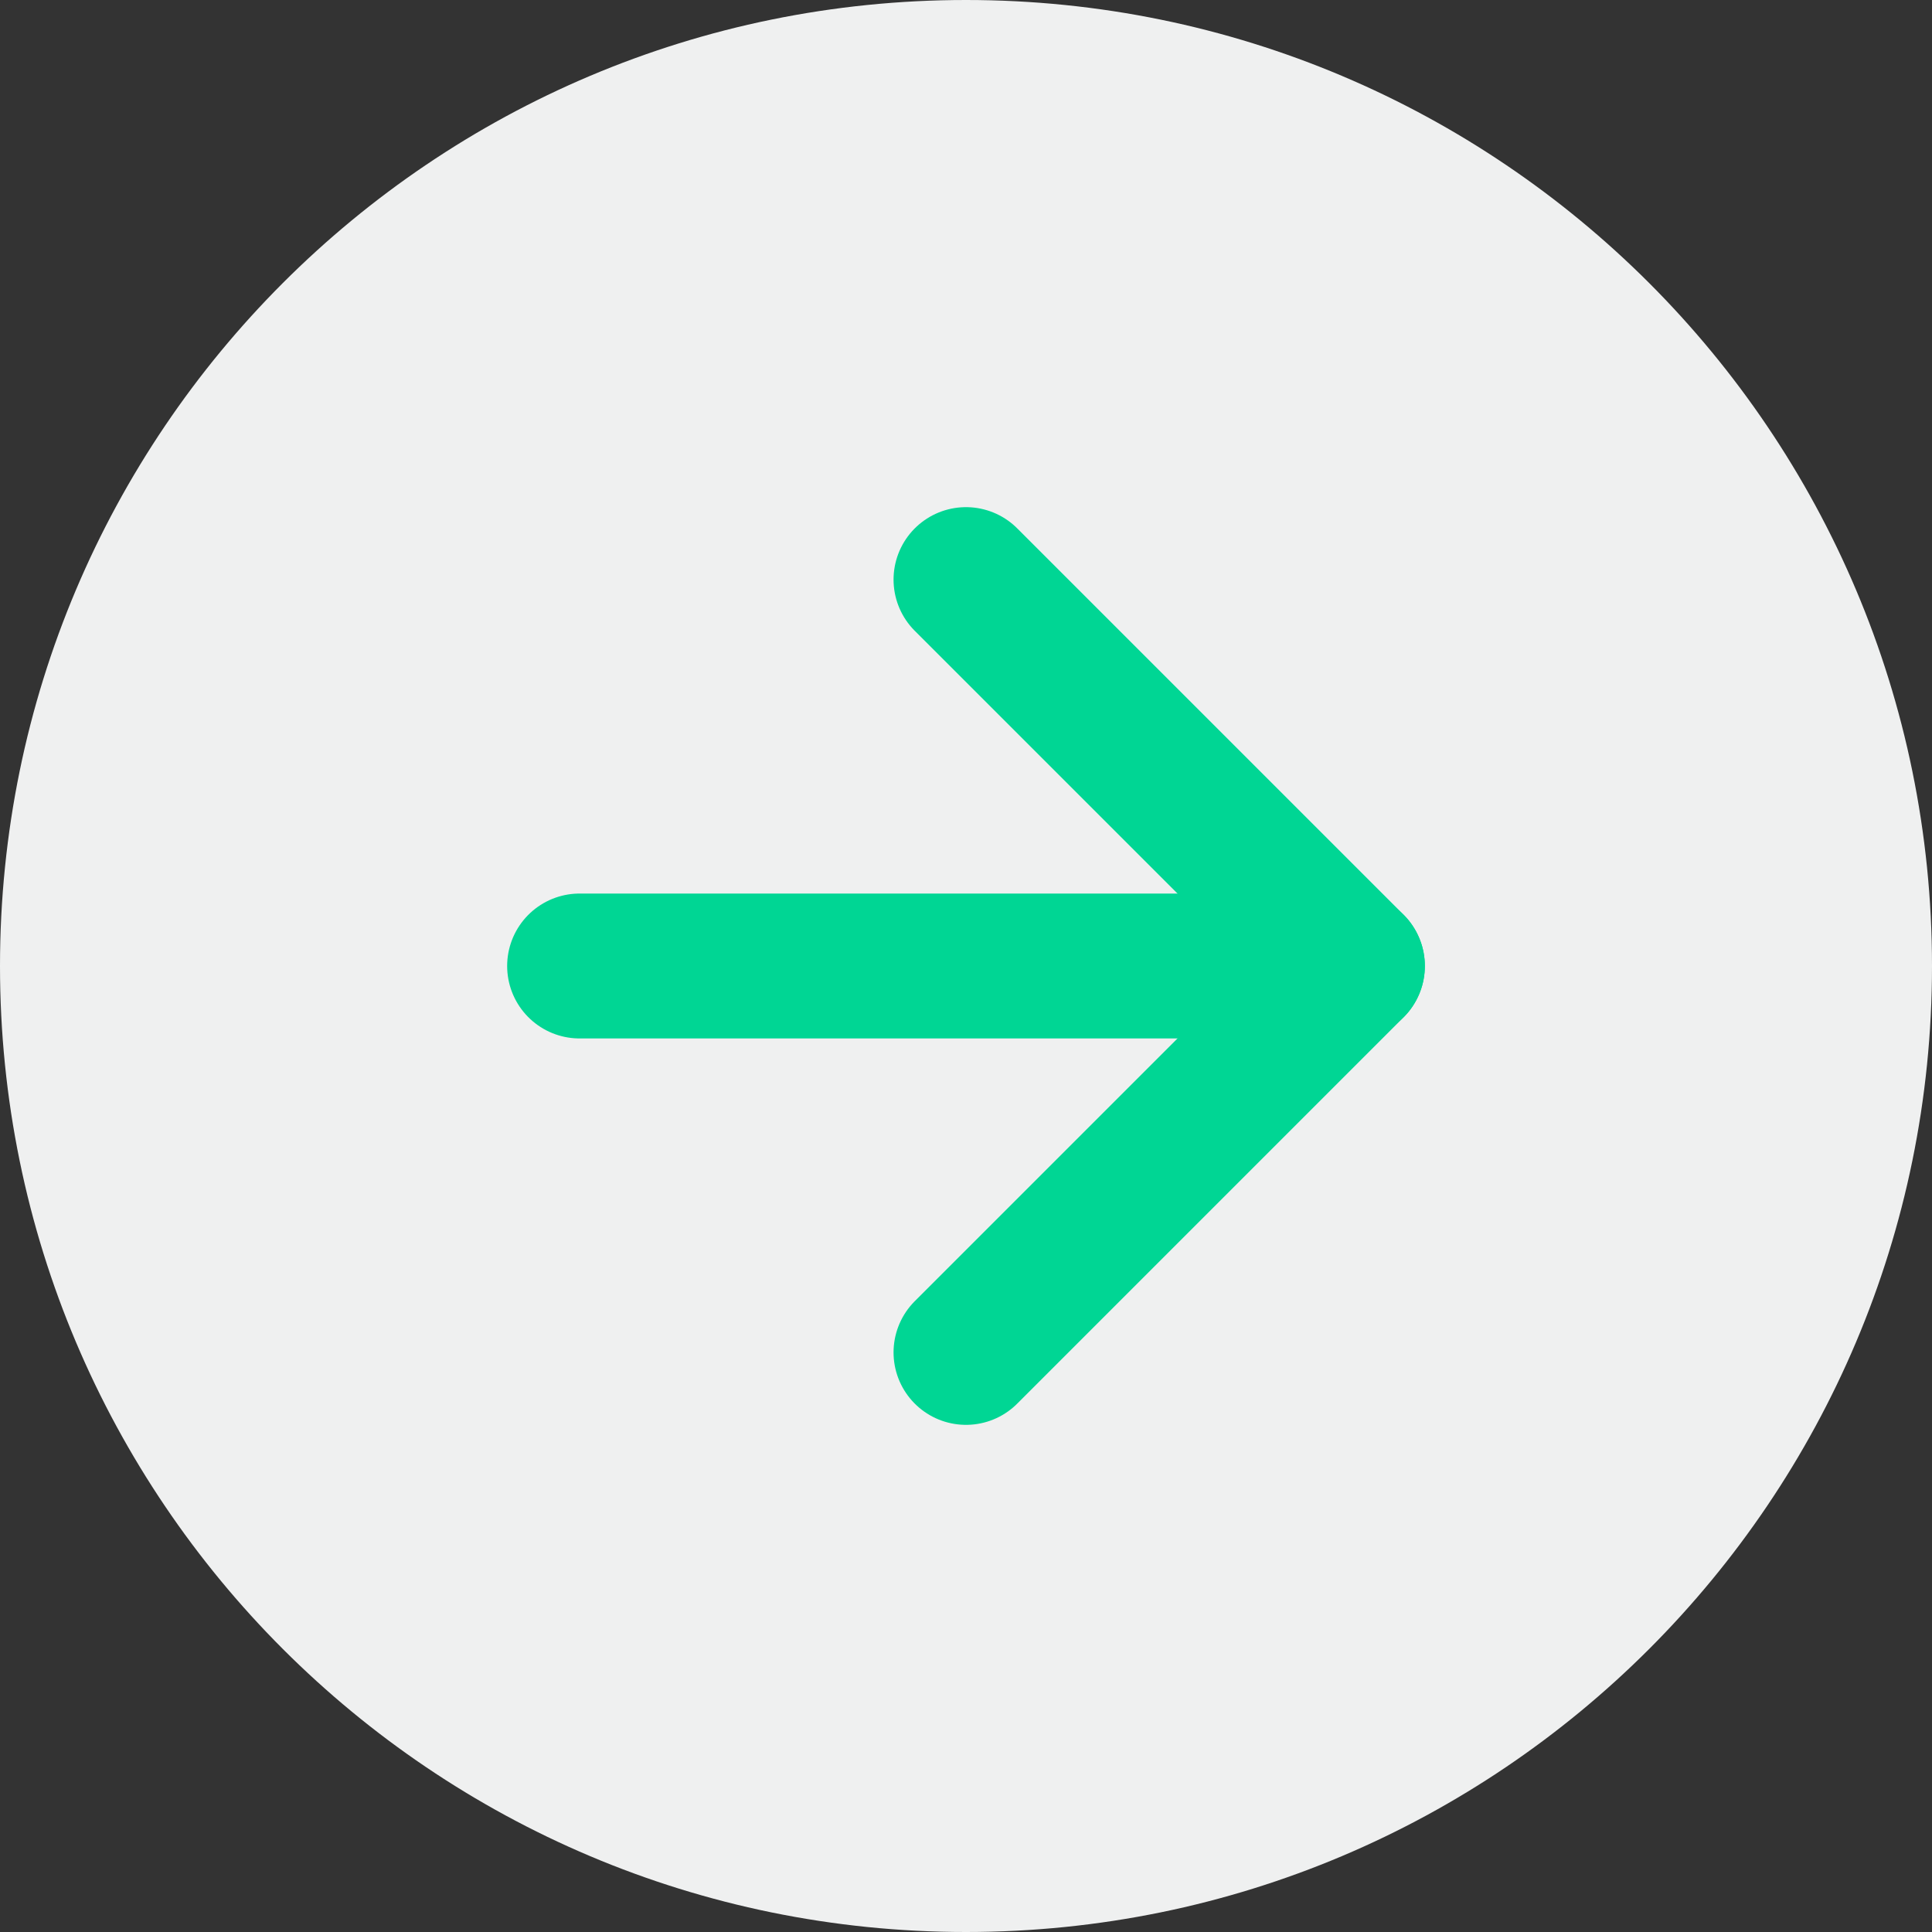 <svg width="40" height="40" viewBox="0 0 40 40" fill="none" xmlns="http://www.w3.org/2000/svg">
<rect x="0" y="0" width="40" height="40" fill="#333333" stroke="none"/>
<path fill-rule="evenodd" clip-rule="evenodd" d="M20 40C31.046 40 40 31.046 40 20C40 8.954 31.046 0 20 0C8.954 0 0 8.954 0 20C0 31.046 8.954 40 20 40Z" fill="#EFF0F0"/>
<path d="M12 20H28" stroke="#00D694" stroke-width="3" stroke-linecap="round" stroke-linejoin="round"/>
<path d="M20 12L28 20L20 28" stroke="#00D694" stroke-width="3" stroke-linecap="round" stroke-linejoin="round"/>
</svg>
